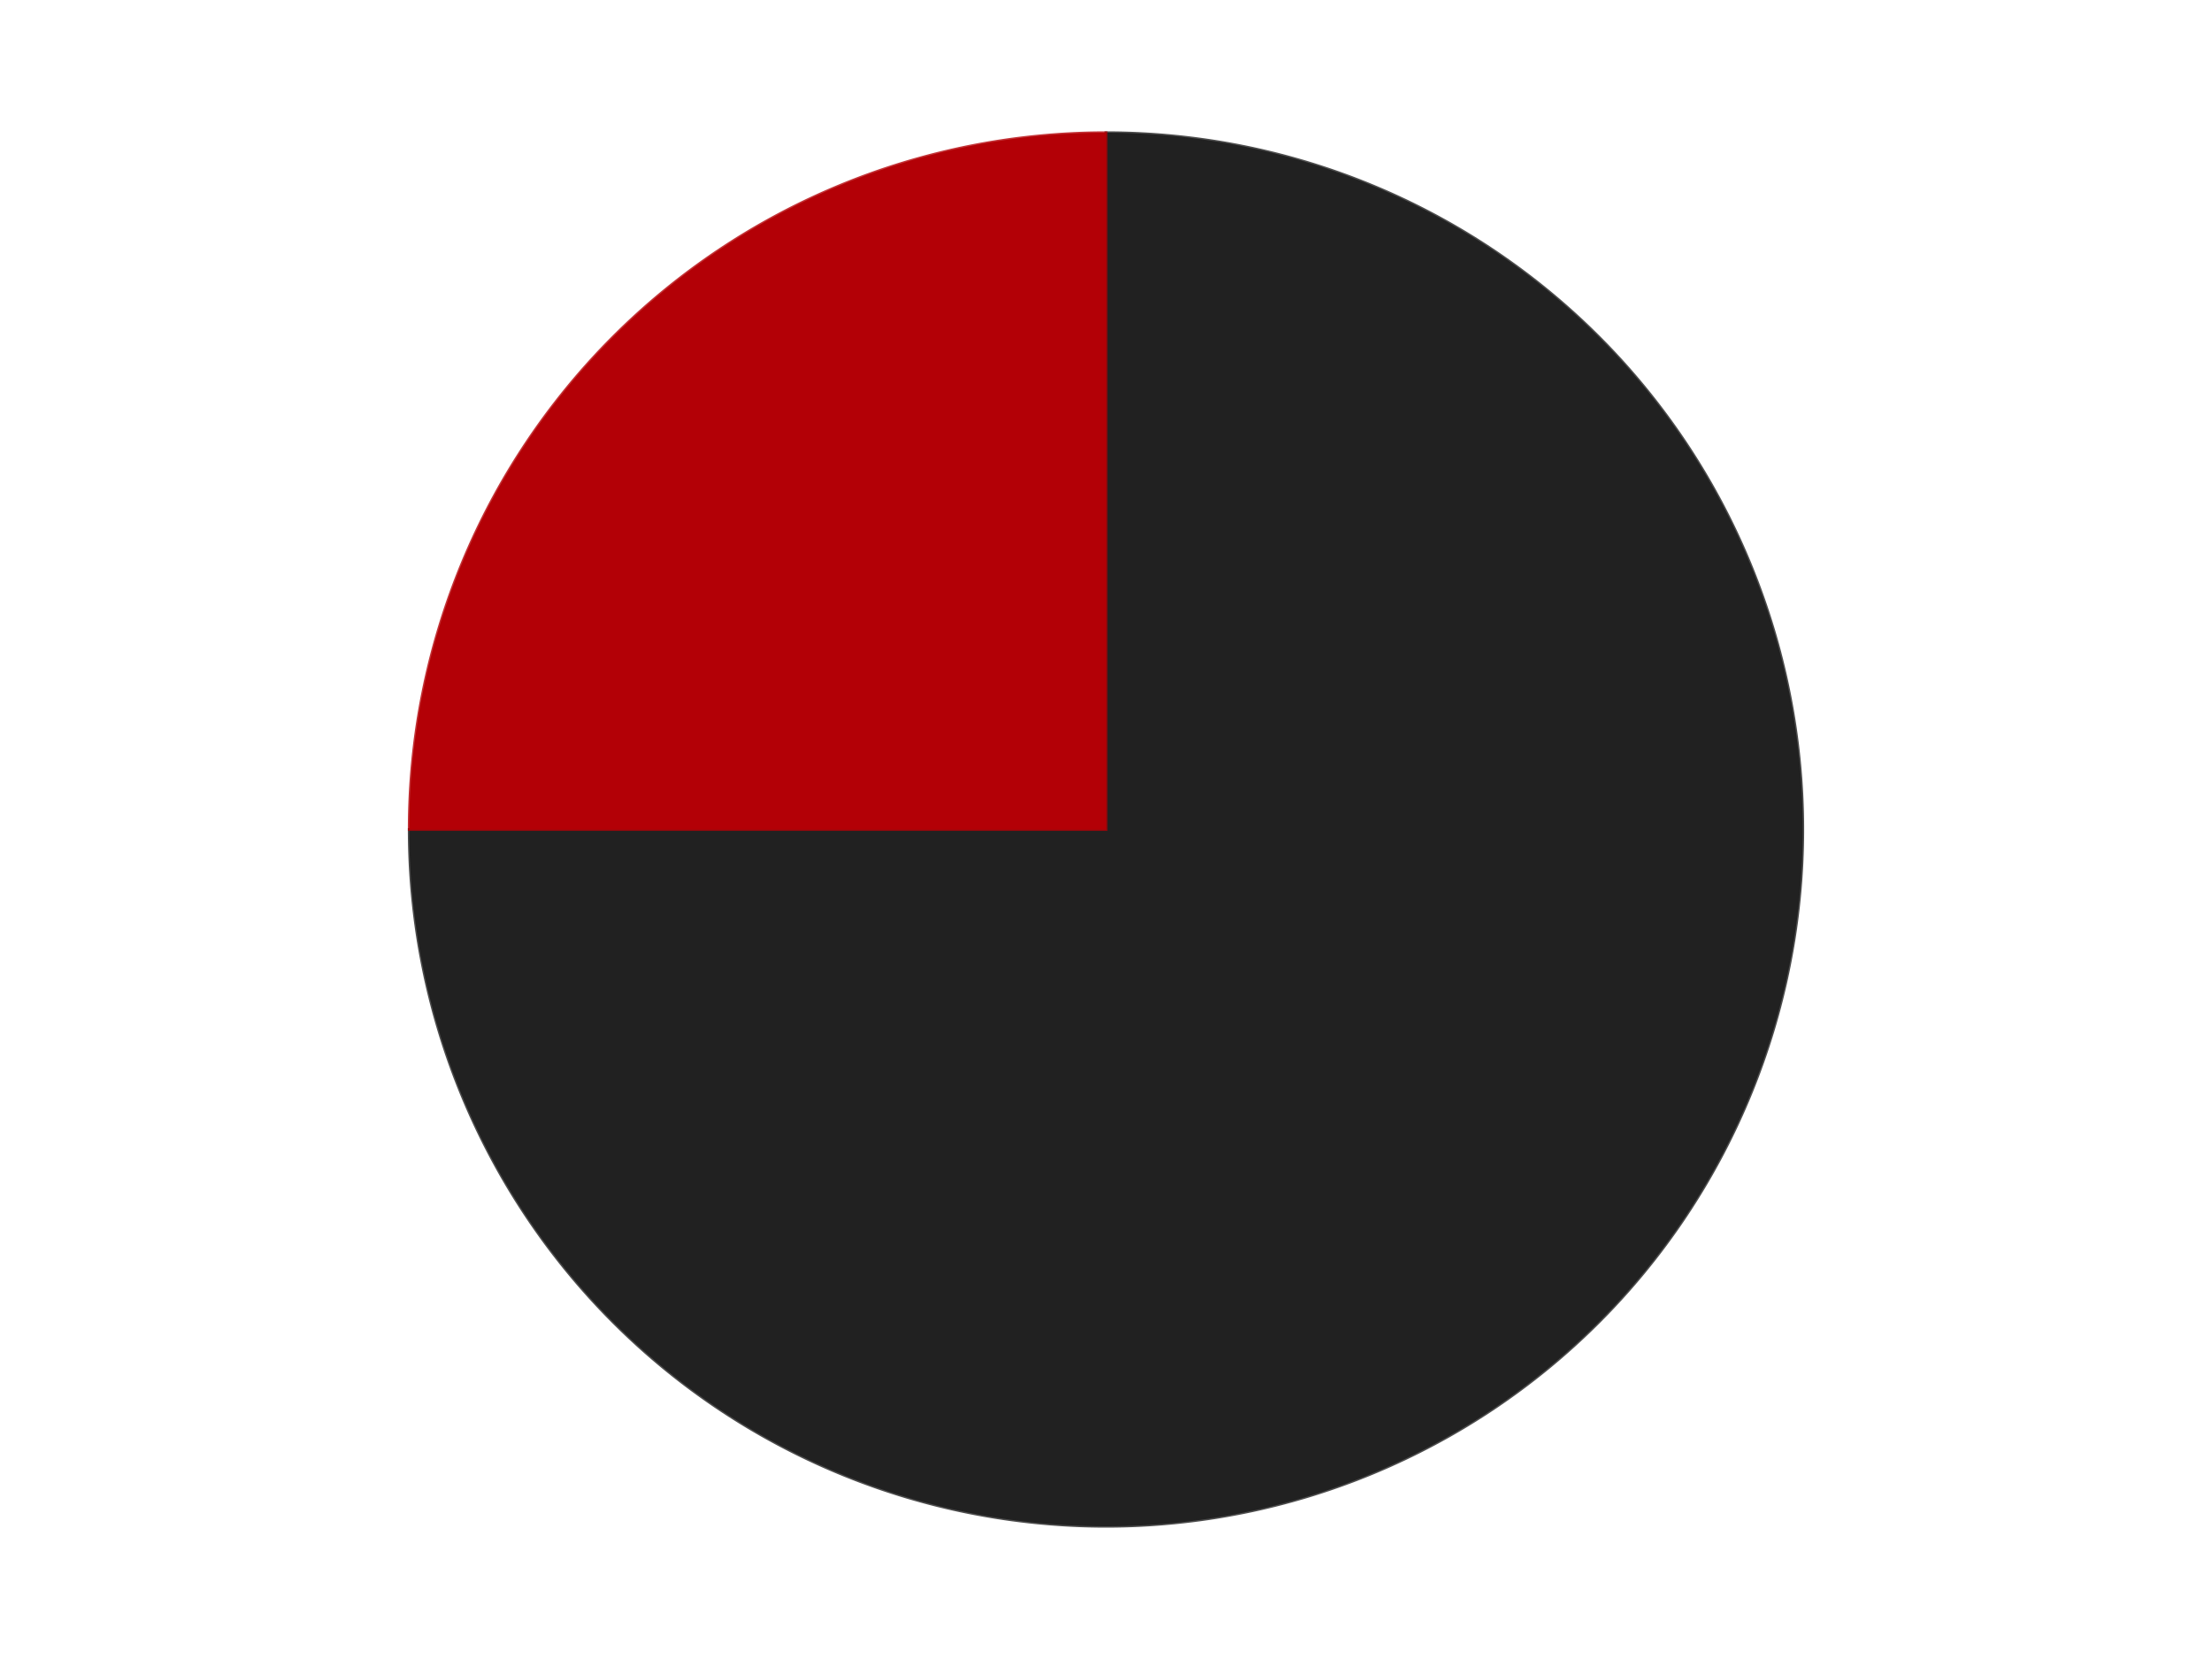 <?xml version='1.0' encoding='utf-8'?>
<svg xmlns="http://www.w3.org/2000/svg" xmlns:xlink="http://www.w3.org/1999/xlink" id="chart-886e07f8-3a18-48e7-9084-21410354494d" class="pygal-chart" viewBox="0 0 800 600"><!--Generated with pygal 3.0.4 (lxml) ©Kozea 2012-2016 on 2024-07-06--><!--http://pygal.org--><!--http://github.com/Kozea/pygal--><defs><style type="text/css">#chart-886e07f8-3a18-48e7-9084-21410354494d{-webkit-user-select:none;-webkit-font-smoothing:antialiased;font-family:Consolas,"Liberation Mono",Menlo,Courier,monospace}#chart-886e07f8-3a18-48e7-9084-21410354494d .title{font-family:Consolas,"Liberation Mono",Menlo,Courier,monospace;font-size:16px}#chart-886e07f8-3a18-48e7-9084-21410354494d .legends .legend text{font-family:Consolas,"Liberation Mono",Menlo,Courier,monospace;font-size:14px}#chart-886e07f8-3a18-48e7-9084-21410354494d .axis text{font-family:Consolas,"Liberation Mono",Menlo,Courier,monospace;font-size:10px}#chart-886e07f8-3a18-48e7-9084-21410354494d .axis text.major{font-family:Consolas,"Liberation Mono",Menlo,Courier,monospace;font-size:10px}#chart-886e07f8-3a18-48e7-9084-21410354494d .text-overlay text.value{font-family:Consolas,"Liberation Mono",Menlo,Courier,monospace;font-size:16px}#chart-886e07f8-3a18-48e7-9084-21410354494d .text-overlay text.label{font-family:Consolas,"Liberation Mono",Menlo,Courier,monospace;font-size:10px}#chart-886e07f8-3a18-48e7-9084-21410354494d .tooltip{font-family:Consolas,"Liberation Mono",Menlo,Courier,monospace;font-size:14px}#chart-886e07f8-3a18-48e7-9084-21410354494d text.no_data{font-family:Consolas,"Liberation Mono",Menlo,Courier,monospace;font-size:64px}
#chart-886e07f8-3a18-48e7-9084-21410354494d{background-color:transparent}#chart-886e07f8-3a18-48e7-9084-21410354494d path,#chart-886e07f8-3a18-48e7-9084-21410354494d line,#chart-886e07f8-3a18-48e7-9084-21410354494d rect,#chart-886e07f8-3a18-48e7-9084-21410354494d circle{-webkit-transition:150ms;-moz-transition:150ms;transition:150ms}#chart-886e07f8-3a18-48e7-9084-21410354494d .graph &gt; .background{fill:transparent}#chart-886e07f8-3a18-48e7-9084-21410354494d .plot &gt; .background{fill:transparent}#chart-886e07f8-3a18-48e7-9084-21410354494d .graph{fill:rgba(0,0,0,.87)}#chart-886e07f8-3a18-48e7-9084-21410354494d text.no_data{fill:rgba(0,0,0,1)}#chart-886e07f8-3a18-48e7-9084-21410354494d .title{fill:rgba(0,0,0,1)}#chart-886e07f8-3a18-48e7-9084-21410354494d .legends .legend text{fill:rgba(0,0,0,.87)}#chart-886e07f8-3a18-48e7-9084-21410354494d .legends .legend:hover text{fill:rgba(0,0,0,1)}#chart-886e07f8-3a18-48e7-9084-21410354494d .axis .line{stroke:rgba(0,0,0,1)}#chart-886e07f8-3a18-48e7-9084-21410354494d .axis .guide.line{stroke:rgba(0,0,0,.54)}#chart-886e07f8-3a18-48e7-9084-21410354494d .axis .major.line{stroke:rgba(0,0,0,.87)}#chart-886e07f8-3a18-48e7-9084-21410354494d .axis text.major{fill:rgba(0,0,0,1)}#chart-886e07f8-3a18-48e7-9084-21410354494d .axis.y .guides:hover .guide.line,#chart-886e07f8-3a18-48e7-9084-21410354494d .line-graph .axis.x .guides:hover .guide.line,#chart-886e07f8-3a18-48e7-9084-21410354494d .stackedline-graph .axis.x .guides:hover .guide.line,#chart-886e07f8-3a18-48e7-9084-21410354494d .xy-graph .axis.x .guides:hover .guide.line{stroke:rgba(0,0,0,1)}#chart-886e07f8-3a18-48e7-9084-21410354494d .axis .guides:hover text{fill:rgba(0,0,0,1)}#chart-886e07f8-3a18-48e7-9084-21410354494d .reactive{fill-opacity:1.0;stroke-opacity:.8;stroke-width:1}#chart-886e07f8-3a18-48e7-9084-21410354494d .ci{stroke:rgba(0,0,0,.87)}#chart-886e07f8-3a18-48e7-9084-21410354494d .reactive.active,#chart-886e07f8-3a18-48e7-9084-21410354494d .active .reactive{fill-opacity:0.6;stroke-opacity:.9;stroke-width:4}#chart-886e07f8-3a18-48e7-9084-21410354494d .ci .reactive.active{stroke-width:1.5}#chart-886e07f8-3a18-48e7-9084-21410354494d .series text{fill:rgba(0,0,0,1)}#chart-886e07f8-3a18-48e7-9084-21410354494d .tooltip rect{fill:transparent;stroke:rgba(0,0,0,1);-webkit-transition:opacity 150ms;-moz-transition:opacity 150ms;transition:opacity 150ms}#chart-886e07f8-3a18-48e7-9084-21410354494d .tooltip .label{fill:rgba(0,0,0,.87)}#chart-886e07f8-3a18-48e7-9084-21410354494d .tooltip .label{fill:rgba(0,0,0,.87)}#chart-886e07f8-3a18-48e7-9084-21410354494d .tooltip .legend{font-size:.8em;fill:rgba(0,0,0,.54)}#chart-886e07f8-3a18-48e7-9084-21410354494d .tooltip .x_label{font-size:.6em;fill:rgba(0,0,0,1)}#chart-886e07f8-3a18-48e7-9084-21410354494d .tooltip .xlink{font-size:.5em;text-decoration:underline}#chart-886e07f8-3a18-48e7-9084-21410354494d .tooltip .value{font-size:1.5em}#chart-886e07f8-3a18-48e7-9084-21410354494d .bound{font-size:.5em}#chart-886e07f8-3a18-48e7-9084-21410354494d .max-value{font-size:.75em;fill:rgba(0,0,0,.54)}#chart-886e07f8-3a18-48e7-9084-21410354494d .map-element{fill:transparent;stroke:rgba(0,0,0,.54) !important}#chart-886e07f8-3a18-48e7-9084-21410354494d .map-element .reactive{fill-opacity:inherit;stroke-opacity:inherit}#chart-886e07f8-3a18-48e7-9084-21410354494d .color-0,#chart-886e07f8-3a18-48e7-9084-21410354494d .color-0 a:visited{stroke:#F44336;fill:#F44336}#chart-886e07f8-3a18-48e7-9084-21410354494d .color-1,#chart-886e07f8-3a18-48e7-9084-21410354494d .color-1 a:visited{stroke:#3F51B5;fill:#3F51B5}#chart-886e07f8-3a18-48e7-9084-21410354494d .text-overlay .color-0 text{fill:black}#chart-886e07f8-3a18-48e7-9084-21410354494d .text-overlay .color-1 text{fill:black}
#chart-886e07f8-3a18-48e7-9084-21410354494d text.no_data{text-anchor:middle}#chart-886e07f8-3a18-48e7-9084-21410354494d .guide.line{fill:none}#chart-886e07f8-3a18-48e7-9084-21410354494d .centered{text-anchor:middle}#chart-886e07f8-3a18-48e7-9084-21410354494d .title{text-anchor:middle}#chart-886e07f8-3a18-48e7-9084-21410354494d .legends .legend text{fill-opacity:1}#chart-886e07f8-3a18-48e7-9084-21410354494d .axis.x text{text-anchor:middle}#chart-886e07f8-3a18-48e7-9084-21410354494d .axis.x:not(.web) text[transform]{text-anchor:start}#chart-886e07f8-3a18-48e7-9084-21410354494d .axis.x:not(.web) text[transform].backwards{text-anchor:end}#chart-886e07f8-3a18-48e7-9084-21410354494d .axis.y text{text-anchor:end}#chart-886e07f8-3a18-48e7-9084-21410354494d .axis.y text[transform].backwards{text-anchor:start}#chart-886e07f8-3a18-48e7-9084-21410354494d .axis.y2 text{text-anchor:start}#chart-886e07f8-3a18-48e7-9084-21410354494d .axis.y2 text[transform].backwards{text-anchor:end}#chart-886e07f8-3a18-48e7-9084-21410354494d .axis .guide.line{stroke-dasharray:4,4;stroke:black}#chart-886e07f8-3a18-48e7-9084-21410354494d .axis .major.guide.line{stroke-dasharray:6,6;stroke:black}#chart-886e07f8-3a18-48e7-9084-21410354494d .horizontal .axis.y .guide.line,#chart-886e07f8-3a18-48e7-9084-21410354494d .horizontal .axis.y2 .guide.line,#chart-886e07f8-3a18-48e7-9084-21410354494d .vertical .axis.x .guide.line{opacity:0}#chart-886e07f8-3a18-48e7-9084-21410354494d .horizontal .axis.always_show .guide.line,#chart-886e07f8-3a18-48e7-9084-21410354494d .vertical .axis.always_show .guide.line{opacity:1 !important}#chart-886e07f8-3a18-48e7-9084-21410354494d .axis.y .guides:hover .guide.line,#chart-886e07f8-3a18-48e7-9084-21410354494d .axis.y2 .guides:hover .guide.line,#chart-886e07f8-3a18-48e7-9084-21410354494d .axis.x .guides:hover .guide.line{opacity:1}#chart-886e07f8-3a18-48e7-9084-21410354494d .axis .guides:hover text{opacity:1}#chart-886e07f8-3a18-48e7-9084-21410354494d .nofill{fill:none}#chart-886e07f8-3a18-48e7-9084-21410354494d .subtle-fill{fill-opacity:.2}#chart-886e07f8-3a18-48e7-9084-21410354494d .dot{stroke-width:1px;fill-opacity:1;stroke-opacity:1}#chart-886e07f8-3a18-48e7-9084-21410354494d .dot.active{stroke-width:5px}#chart-886e07f8-3a18-48e7-9084-21410354494d .dot.negative{fill:transparent}#chart-886e07f8-3a18-48e7-9084-21410354494d text,#chart-886e07f8-3a18-48e7-9084-21410354494d tspan{stroke:none !important}#chart-886e07f8-3a18-48e7-9084-21410354494d .series text.active{opacity:1}#chart-886e07f8-3a18-48e7-9084-21410354494d .tooltip rect{fill-opacity:.95;stroke-width:.5}#chart-886e07f8-3a18-48e7-9084-21410354494d .tooltip text{fill-opacity:1}#chart-886e07f8-3a18-48e7-9084-21410354494d .showable{visibility:hidden}#chart-886e07f8-3a18-48e7-9084-21410354494d .showable.shown{visibility:visible}#chart-886e07f8-3a18-48e7-9084-21410354494d .gauge-background{fill:rgba(229,229,229,1);stroke:none}#chart-886e07f8-3a18-48e7-9084-21410354494d .bg-lines{stroke:transparent;stroke-width:2px}</style><script type="text/javascript">window.pygal = window.pygal || {};window.pygal.config = window.pygal.config || {};window.pygal.config['886e07f8-3a18-48e7-9084-21410354494d'] = {"allow_interruptions": false, "box_mode": "extremes", "classes": ["pygal-chart"], "css": ["file://style.css", "file://graph.css"], "defs": [], "disable_xml_declaration": false, "dots_size": 2.5, "dynamic_print_values": false, "explicit_size": false, "fill": false, "force_uri_protocol": "https", "formatter": null, "half_pie": false, "height": 600, "include_x_axis": false, "inner_radius": 0, "interpolate": null, "interpolation_parameters": {}, "interpolation_precision": 250, "inverse_y_axis": false, "js": ["//kozea.github.io/pygal.js/2.0.x/pygal-tooltips.min.js"], "legend_at_bottom": false, "legend_at_bottom_columns": null, "legend_box_size": 12, "logarithmic": false, "margin": 20, "margin_bottom": null, "margin_left": null, "margin_right": null, "margin_top": null, "max_scale": 16, "min_scale": 4, "missing_value_fill_truncation": "x", "no_data_text": "No data", "no_prefix": false, "order_min": null, "pretty_print": false, "print_labels": false, "print_values": false, "print_values_position": "center", "print_zeroes": true, "range": null, "rounded_bars": null, "secondary_range": null, "show_dots": true, "show_legend": false, "show_minor_x_labels": true, "show_minor_y_labels": true, "show_only_major_dots": false, "show_x_guides": false, "show_x_labels": true, "show_y_guides": true, "show_y_labels": true, "spacing": 10, "stack_from_top": false, "strict": false, "stroke": true, "stroke_style": null, "style": {"background": "transparent", "ci_colors": [], "colors": ["#F44336", "#3F51B5", "#009688", "#FFC107", "#FF5722", "#9C27B0", "#03A9F4", "#8BC34A", "#FF9800", "#E91E63", "#2196F3", "#4CAF50", "#FFEB3B", "#673AB7", "#00BCD4", "#CDDC39", "#9E9E9E", "#607D8B"], "dot_opacity": "1", "font_family": "Consolas, \"Liberation Mono\", Menlo, Courier, monospace", "foreground": "rgba(0, 0, 0, .87)", "foreground_strong": "rgba(0, 0, 0, 1)", "foreground_subtle": "rgba(0, 0, 0, .54)", "guide_stroke_color": "black", "guide_stroke_dasharray": "4,4", "label_font_family": "Consolas, \"Liberation Mono\", Menlo, Courier, monospace", "label_font_size": 10, "legend_font_family": "Consolas, \"Liberation Mono\", Menlo, Courier, monospace", "legend_font_size": 14, "major_guide_stroke_color": "black", "major_guide_stroke_dasharray": "6,6", "major_label_font_family": "Consolas, \"Liberation Mono\", Menlo, Courier, monospace", "major_label_font_size": 10, "no_data_font_family": "Consolas, \"Liberation Mono\", Menlo, Courier, monospace", "no_data_font_size": 64, "opacity": "1.0", "opacity_hover": "0.6", "plot_background": "transparent", "stroke_opacity": ".8", "stroke_opacity_hover": ".9", "stroke_width": "1", "stroke_width_hover": "4", "title_font_family": "Consolas, \"Liberation Mono\", Menlo, Courier, monospace", "title_font_size": 16, "tooltip_font_family": "Consolas, \"Liberation Mono\", Menlo, Courier, monospace", "tooltip_font_size": 14, "transition": "150ms", "value_background": "rgba(229, 229, 229, 1)", "value_colors": [], "value_font_family": "Consolas, \"Liberation Mono\", Menlo, Courier, monospace", "value_font_size": 16, "value_label_font_family": "Consolas, \"Liberation Mono\", Menlo, Courier, monospace", "value_label_font_size": 10}, "title": null, "tooltip_border_radius": 0, "tooltip_fancy_mode": true, "truncate_label": null, "truncate_legend": null, "width": 800, "x_label_rotation": 0, "x_labels": null, "x_labels_major": null, "x_labels_major_count": null, "x_labels_major_every": null, "x_title": null, "xrange": null, "y_label_rotation": 0, "y_labels": null, "y_labels_major": null, "y_labels_major_count": null, "y_labels_major_every": null, "y_title": null, "zero": 0, "legends": ["Black", "Red"]}</script><script type="text/javascript" xlink:href="https://kozea.github.io/pygal.js/2.0.x/pygal-tooltips.min.js"/></defs><title>Pygal</title><g class="graph pie-graph vertical"><rect x="0" y="0" width="800" height="600" class="background"/><g transform="translate(20, 20)" class="plot"><rect x="0" y="0" width="760" height="560" class="background"/><g class="series serie-0 color-0"><g class="slices"><g class="slice" style="fill: #212121; stroke: #212121"><path d="M380 28 A252 252 0 1 1 128 280 L380 280 A0 0 0 1 0 380 280 z" class="slice reactive tooltip-trigger"/><desc class="value">12</desc><desc class="x centered">469.095454429505</desc><desc class="y centered">369.09545442950497</desc></g></g></g><g class="series serie-1 color-1"><g class="slices"><g class="slice" style="fill: #B30006; stroke: #B30006"><path d="M128 280 A252 252 0 0 1 380 28 L380 280 A0 0 0 0 0 380 280 z" class="slice reactive tooltip-trigger"/><desc class="value">4</desc><desc class="x centered">290.904545570495</desc><desc class="y centered">190.90454557049503</desc></g></g></g></g><g class="titles"/><g transform="translate(20, 20)" class="plot overlay"><g class="series serie-0 color-0"/><g class="series serie-1 color-1"/></g><g transform="translate(20, 20)" class="plot text-overlay"><g class="series serie-0 color-0"/><g class="series serie-1 color-1"/></g><g transform="translate(20, 20)" class="plot tooltip-overlay"><g transform="translate(0 0)" style="opacity: 0" class="tooltip"><rect rx="0" ry="0" width="0" height="0" class="tooltip-box"/><g class="text"/></g></g></g></svg>
